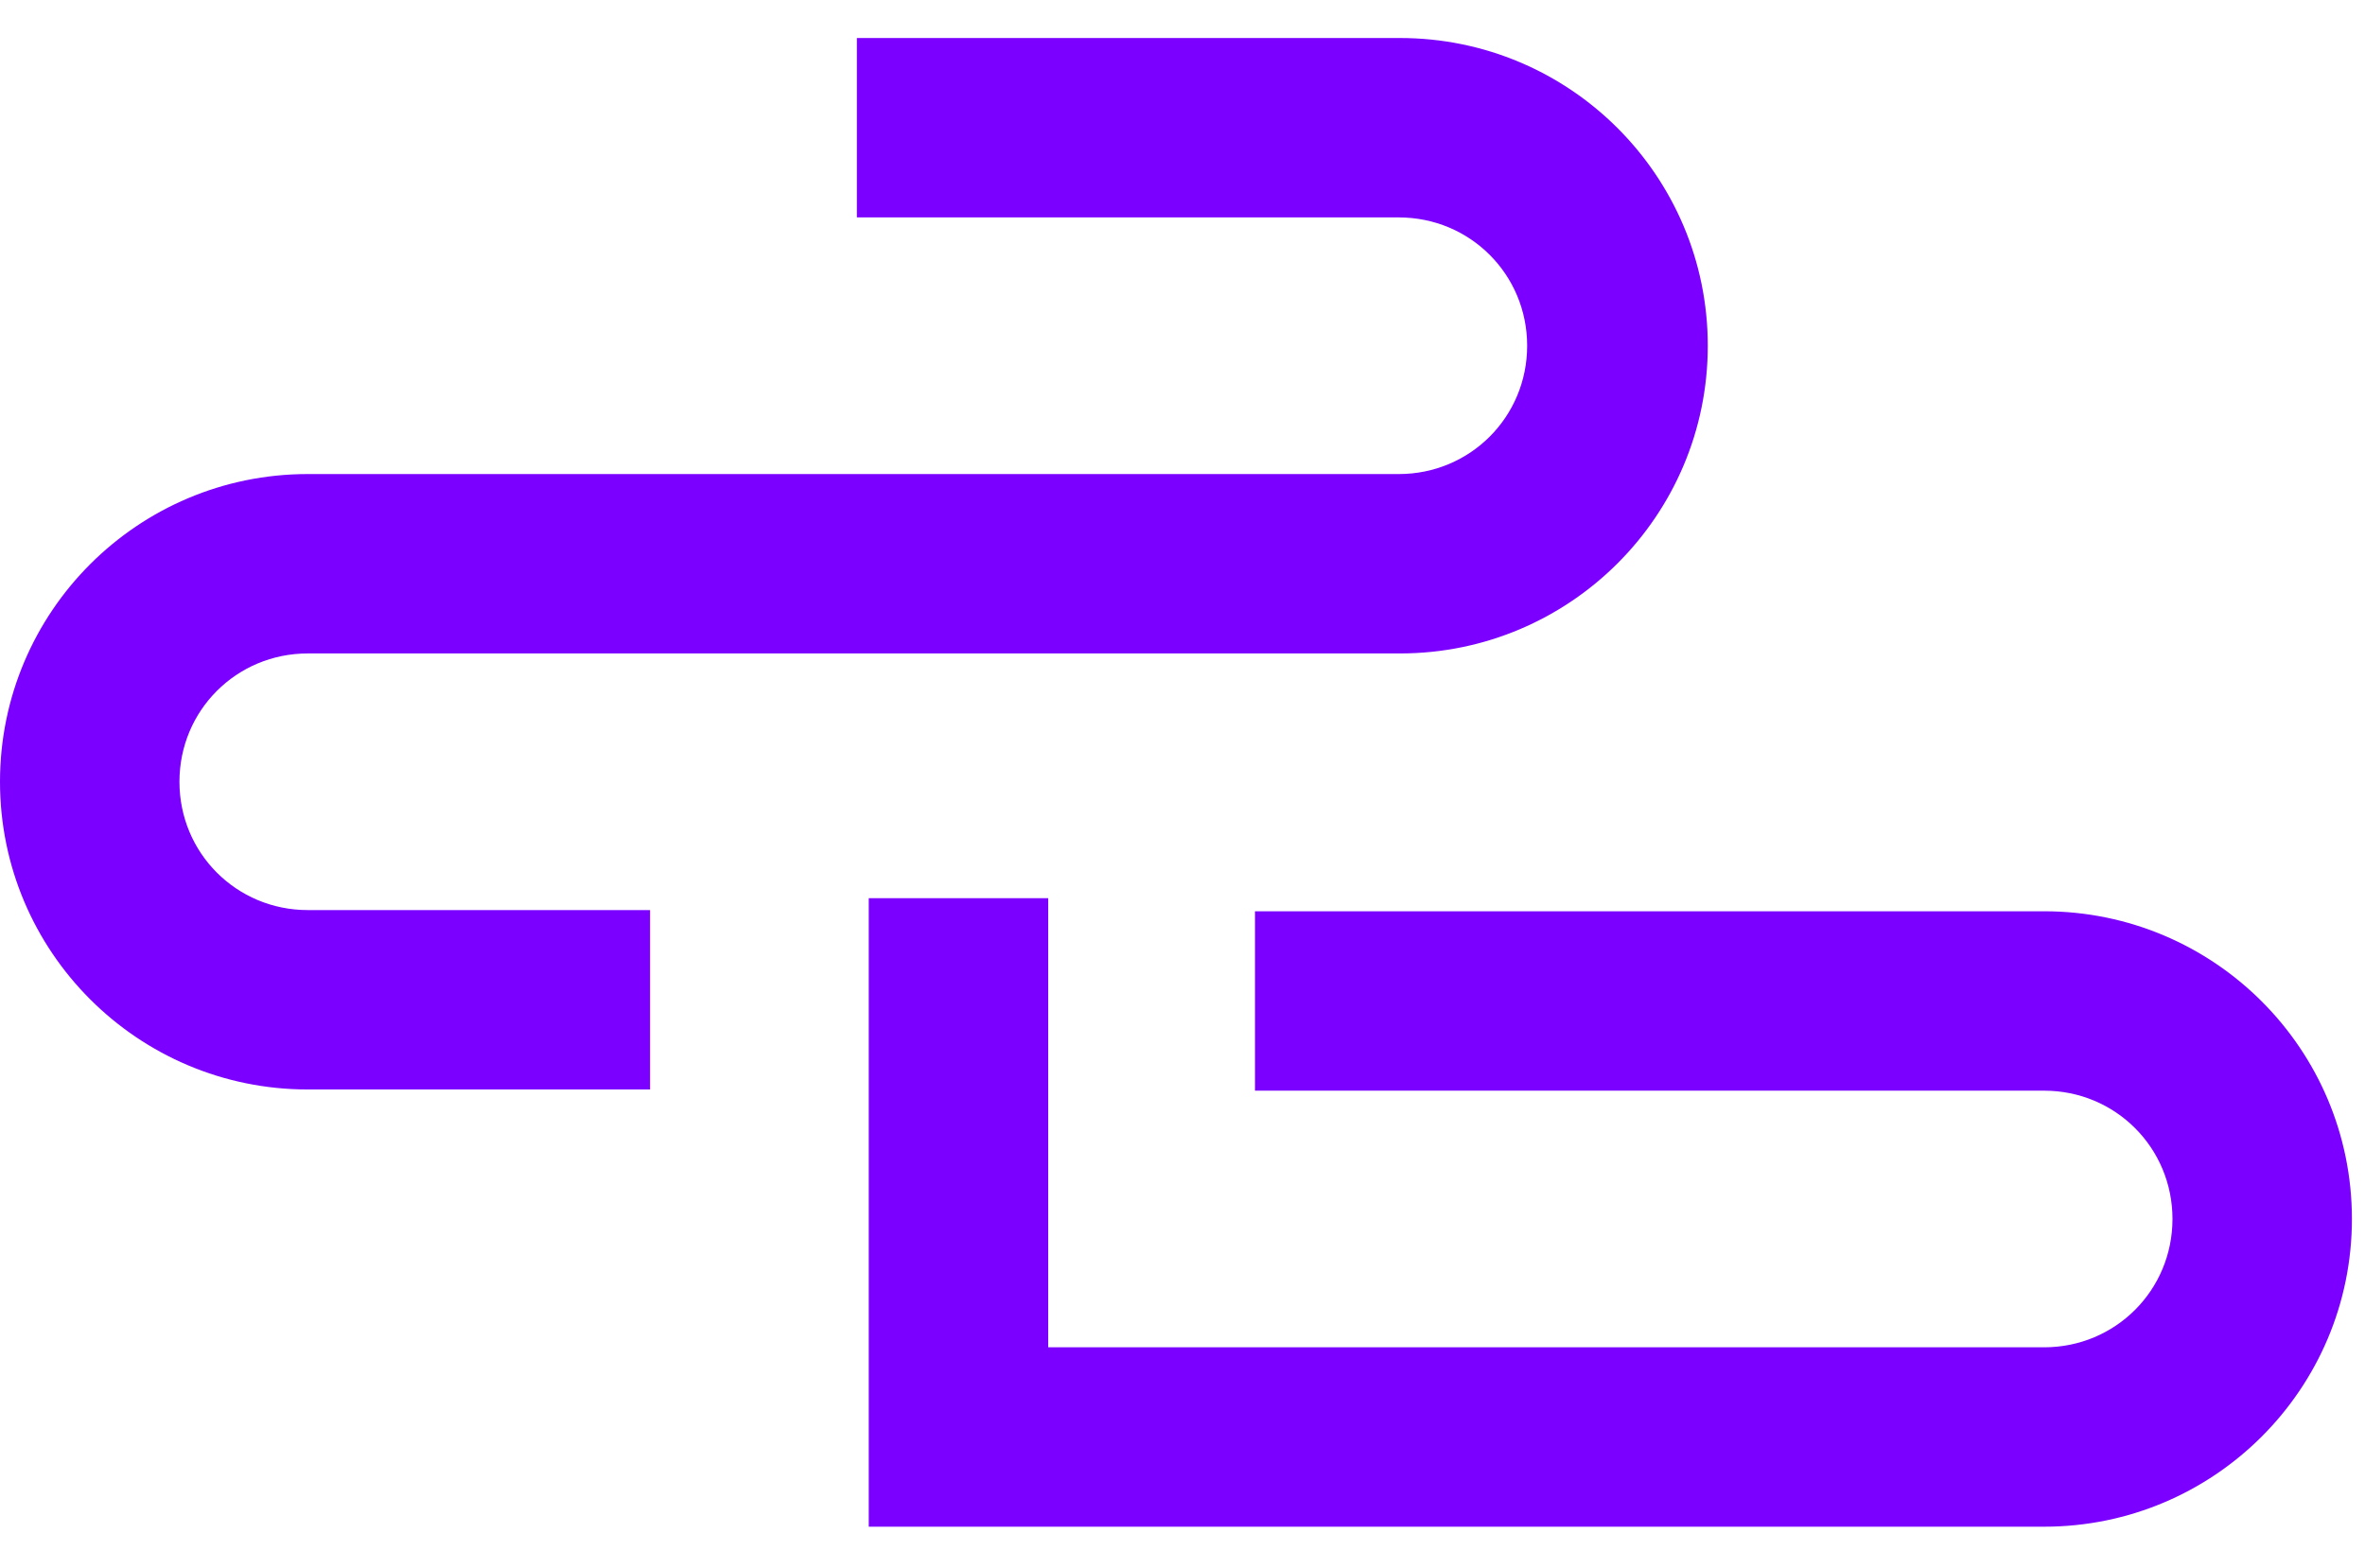 <?xml version="1.0" encoding="UTF-8"?>
<svg id="Layer_1" xmlns="http://www.w3.org/2000/svg" version="1.1" viewBox="0 0 199 132">
  <!-- Generator: Adobe Illustrator 29.5.1, SVG Export Plug-In . SVG Version: 2.1.0 Build 141)  -->
  <defs>
    <style>
      .st0 {
        fill: #7b00ff;
        fill-rule: evenodd;
      }
    </style>
  </defs>
  <path class="st0" d="M88.2,113.4v-37.8h-15.1v52.9h98.9c14.3,0,25.9-11.6,25.9-25.9s-11.6-25.9-25.9-25.9h-66.4v15.1h66.4c6,0,10.8,4.8,10.8,10.8s-4.8,10.8-10.8,10.8h-83.7Z"/>
  <path class="st0" d="M117.8,18.3h-45.7V3.2h45.7c14.3,0,25.9,11.6,25.9,25.9s-11.6,25.9-25.9,25.9H25.9c-6,0-10.8,4.8-10.8,10.8s4.8,10.8,10.8,10.8h28.8v15.1h-28.8c-14.3,0-25.9-11.6-25.9-25.9s11.6-25.9,25.9-25.9h91.8c6,0,10.8-4.8,10.8-10.8s-4.8-10.8-10.8-10.8Z"/>
</svg>